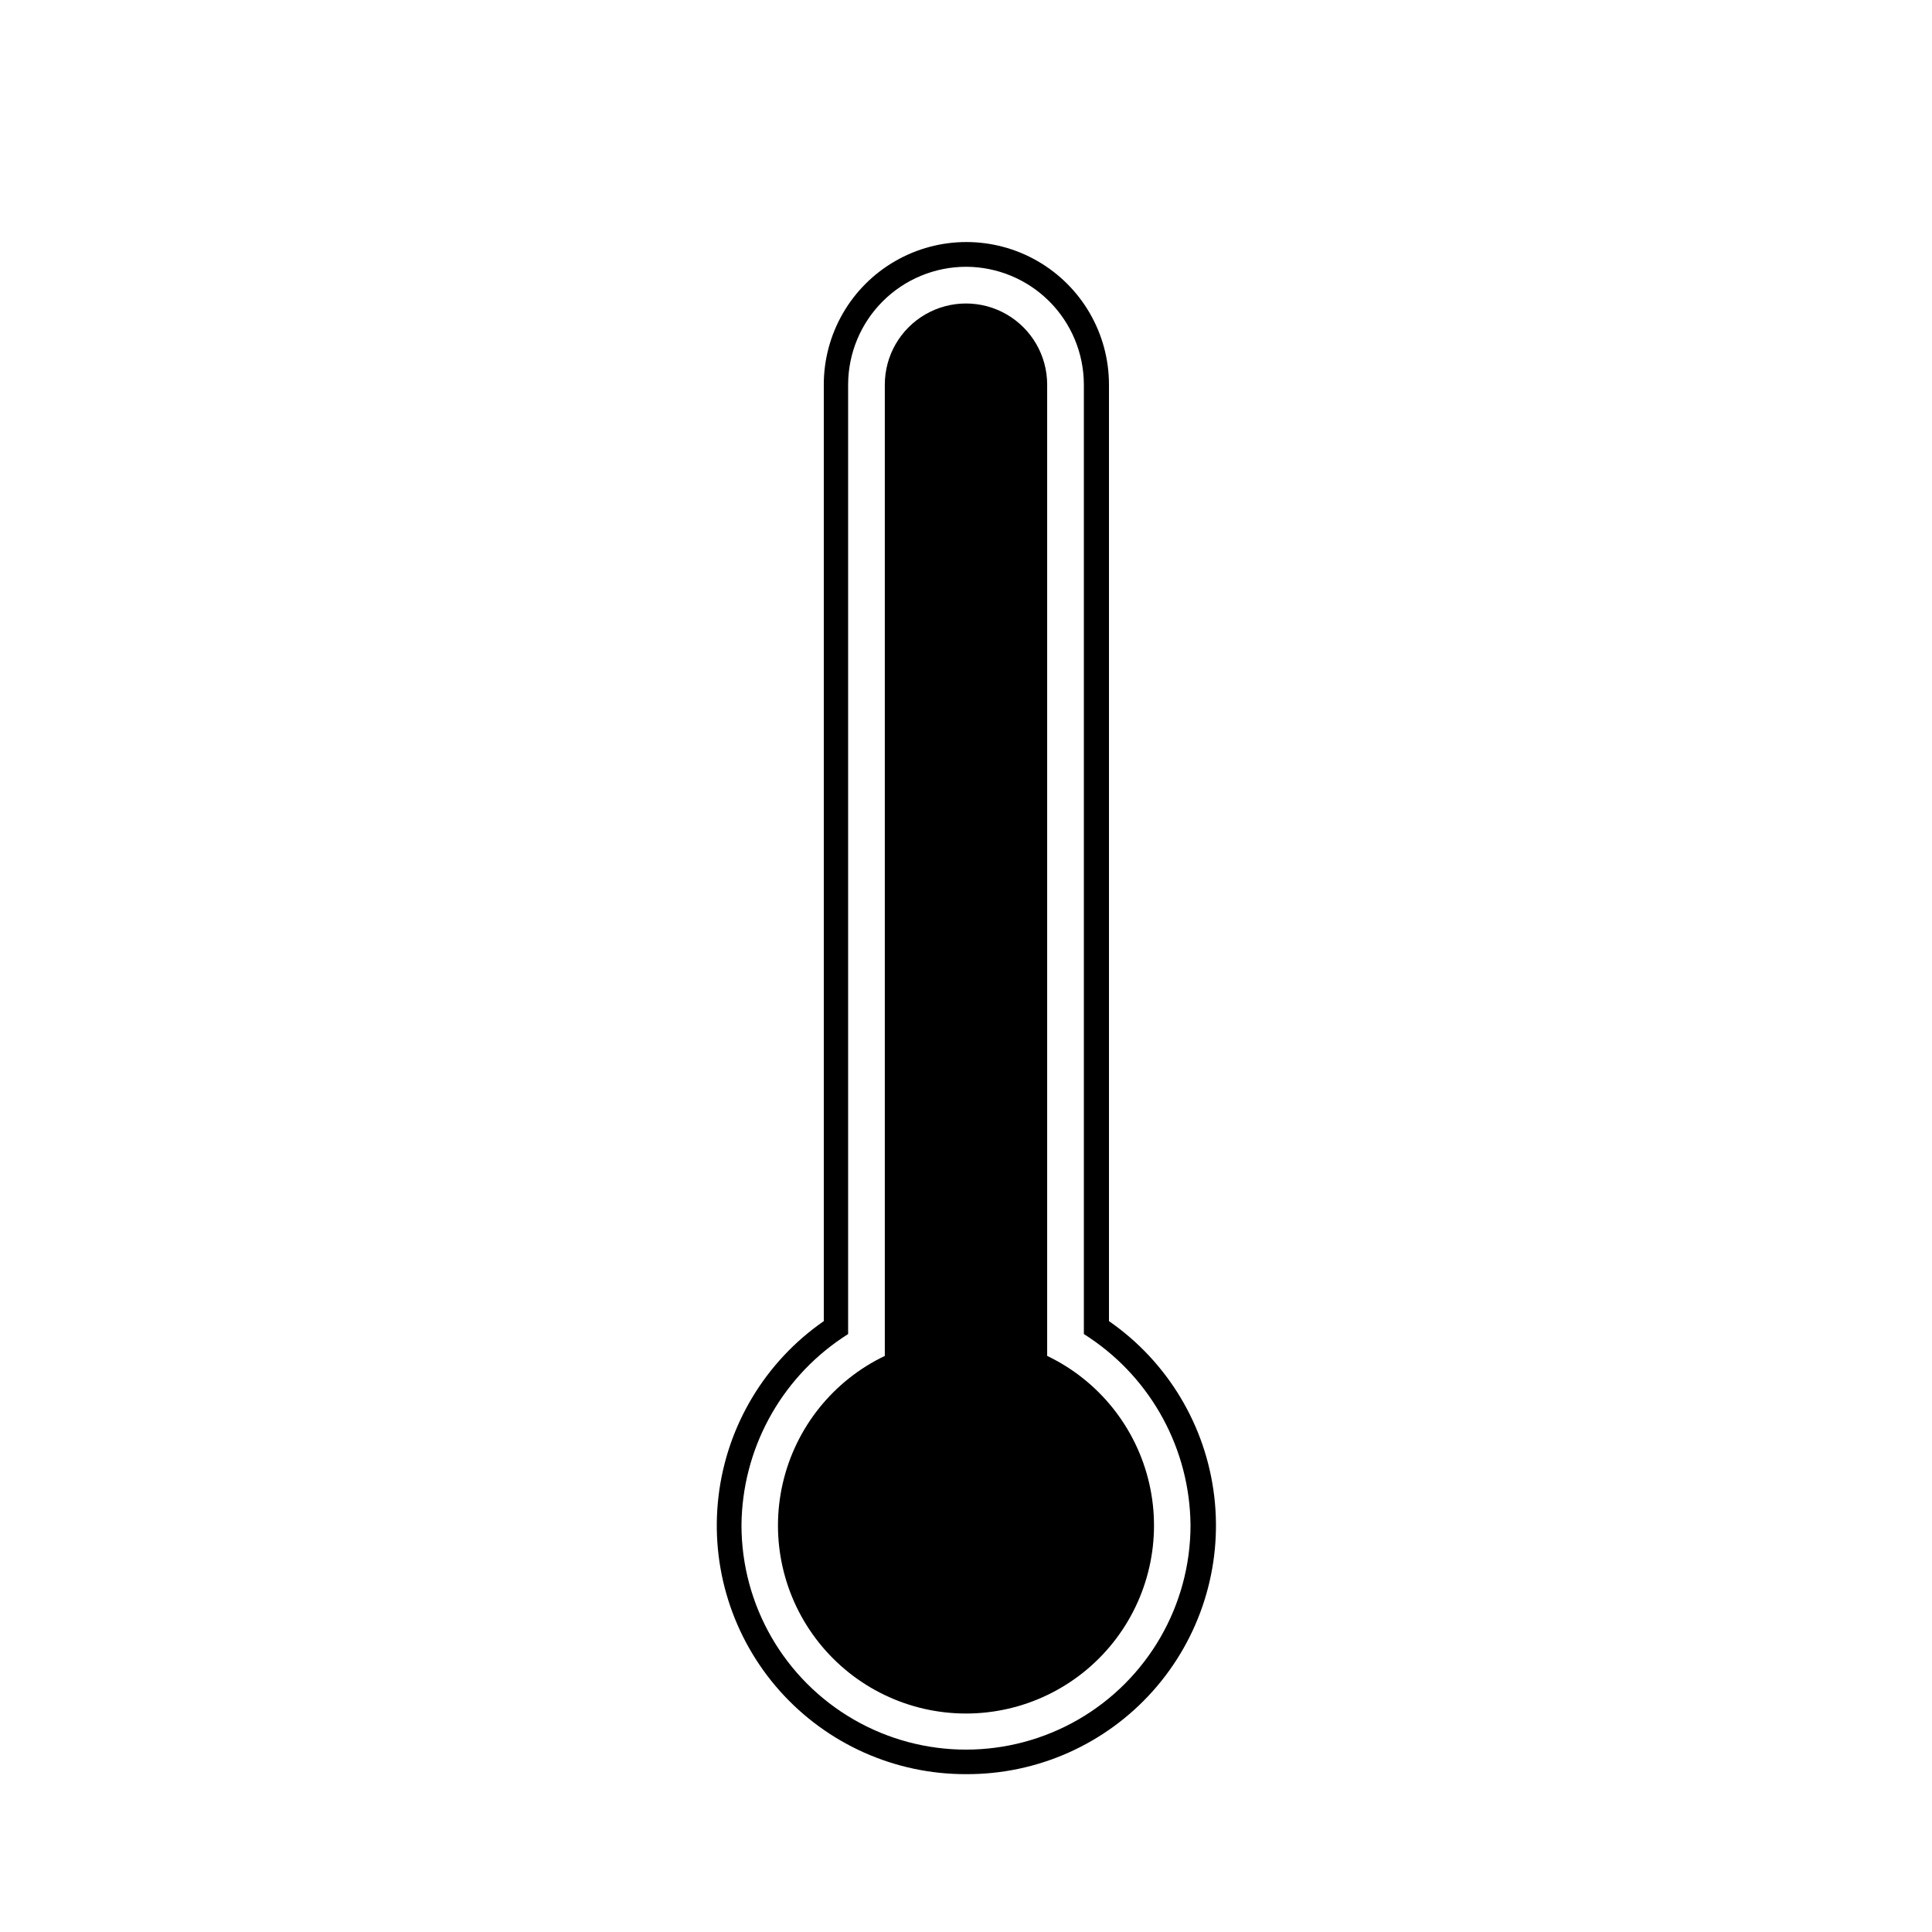 <?xml version="1.0" encoding="UTF-8"?>
<!-- Uploaded to: SVG Repo, www.svgrepo.com, Generator: SVG Repo Mixer Tools -->
<svg fill="#000000" width="800px" height="800px" version="1.1" viewBox="144 144 512 512" xmlns="http://www.w3.org/2000/svg">
 <g>
  <path d="m400 614.17c-18.863 0.043-36.84-8.004-49.379-22.094-12.539-14.094-18.438-32.883-16.199-51.613 2.234-18.73 12.391-35.605 27.891-46.352v-248.18c0-13.5 7.203-25.973 18.895-32.723 11.691-6.75 26.094-6.75 37.785 0 11.691 6.75 18.895 19.223 18.895 32.723v248.18c15.52 10.758 25.68 27.66 27.898 46.418 2.223 18.754-3.715 37.562-16.297 51.645-12.582 14.086-30.602 22.094-49.488 21.996zm0-399.47c-8.281 0.012-16.219 3.309-22.074 9.16-5.856 5.856-9.148 13.793-9.164 22.074v251.6l-1.461 0.957c-16.59 11.117-26.621 29.707-26.801 49.676 0 21.258 11.34 40.902 29.75 51.531 18.406 10.625 41.09 10.625 59.5 0 18.406-10.629 29.75-30.273 29.75-51.531-0.184-19.969-10.215-38.559-26.805-49.676l-1.461-0.957v-251.6c-0.012-8.281-3.309-16.219-9.164-22.074-5.856-5.852-13.793-9.148-22.07-9.16z"/>
  <path d="m421.51 503.33v-257.39c0-7.688-4.102-14.789-10.758-18.629-6.656-3.844-14.855-3.844-21.512 0-6.656 3.84-10.758 10.941-10.758 18.629v257.39c-13.688 6.555-23.645 18.988-27.047 33.781-3.398 14.793 0.125 30.324 9.582 42.199 9.453 11.875 23.801 18.793 38.98 18.793 15.176 0 29.527-6.918 38.98-18.793s12.98-27.406 9.578-42.199-13.359-27.227-27.047-33.781z"/>
 </g>
</svg>